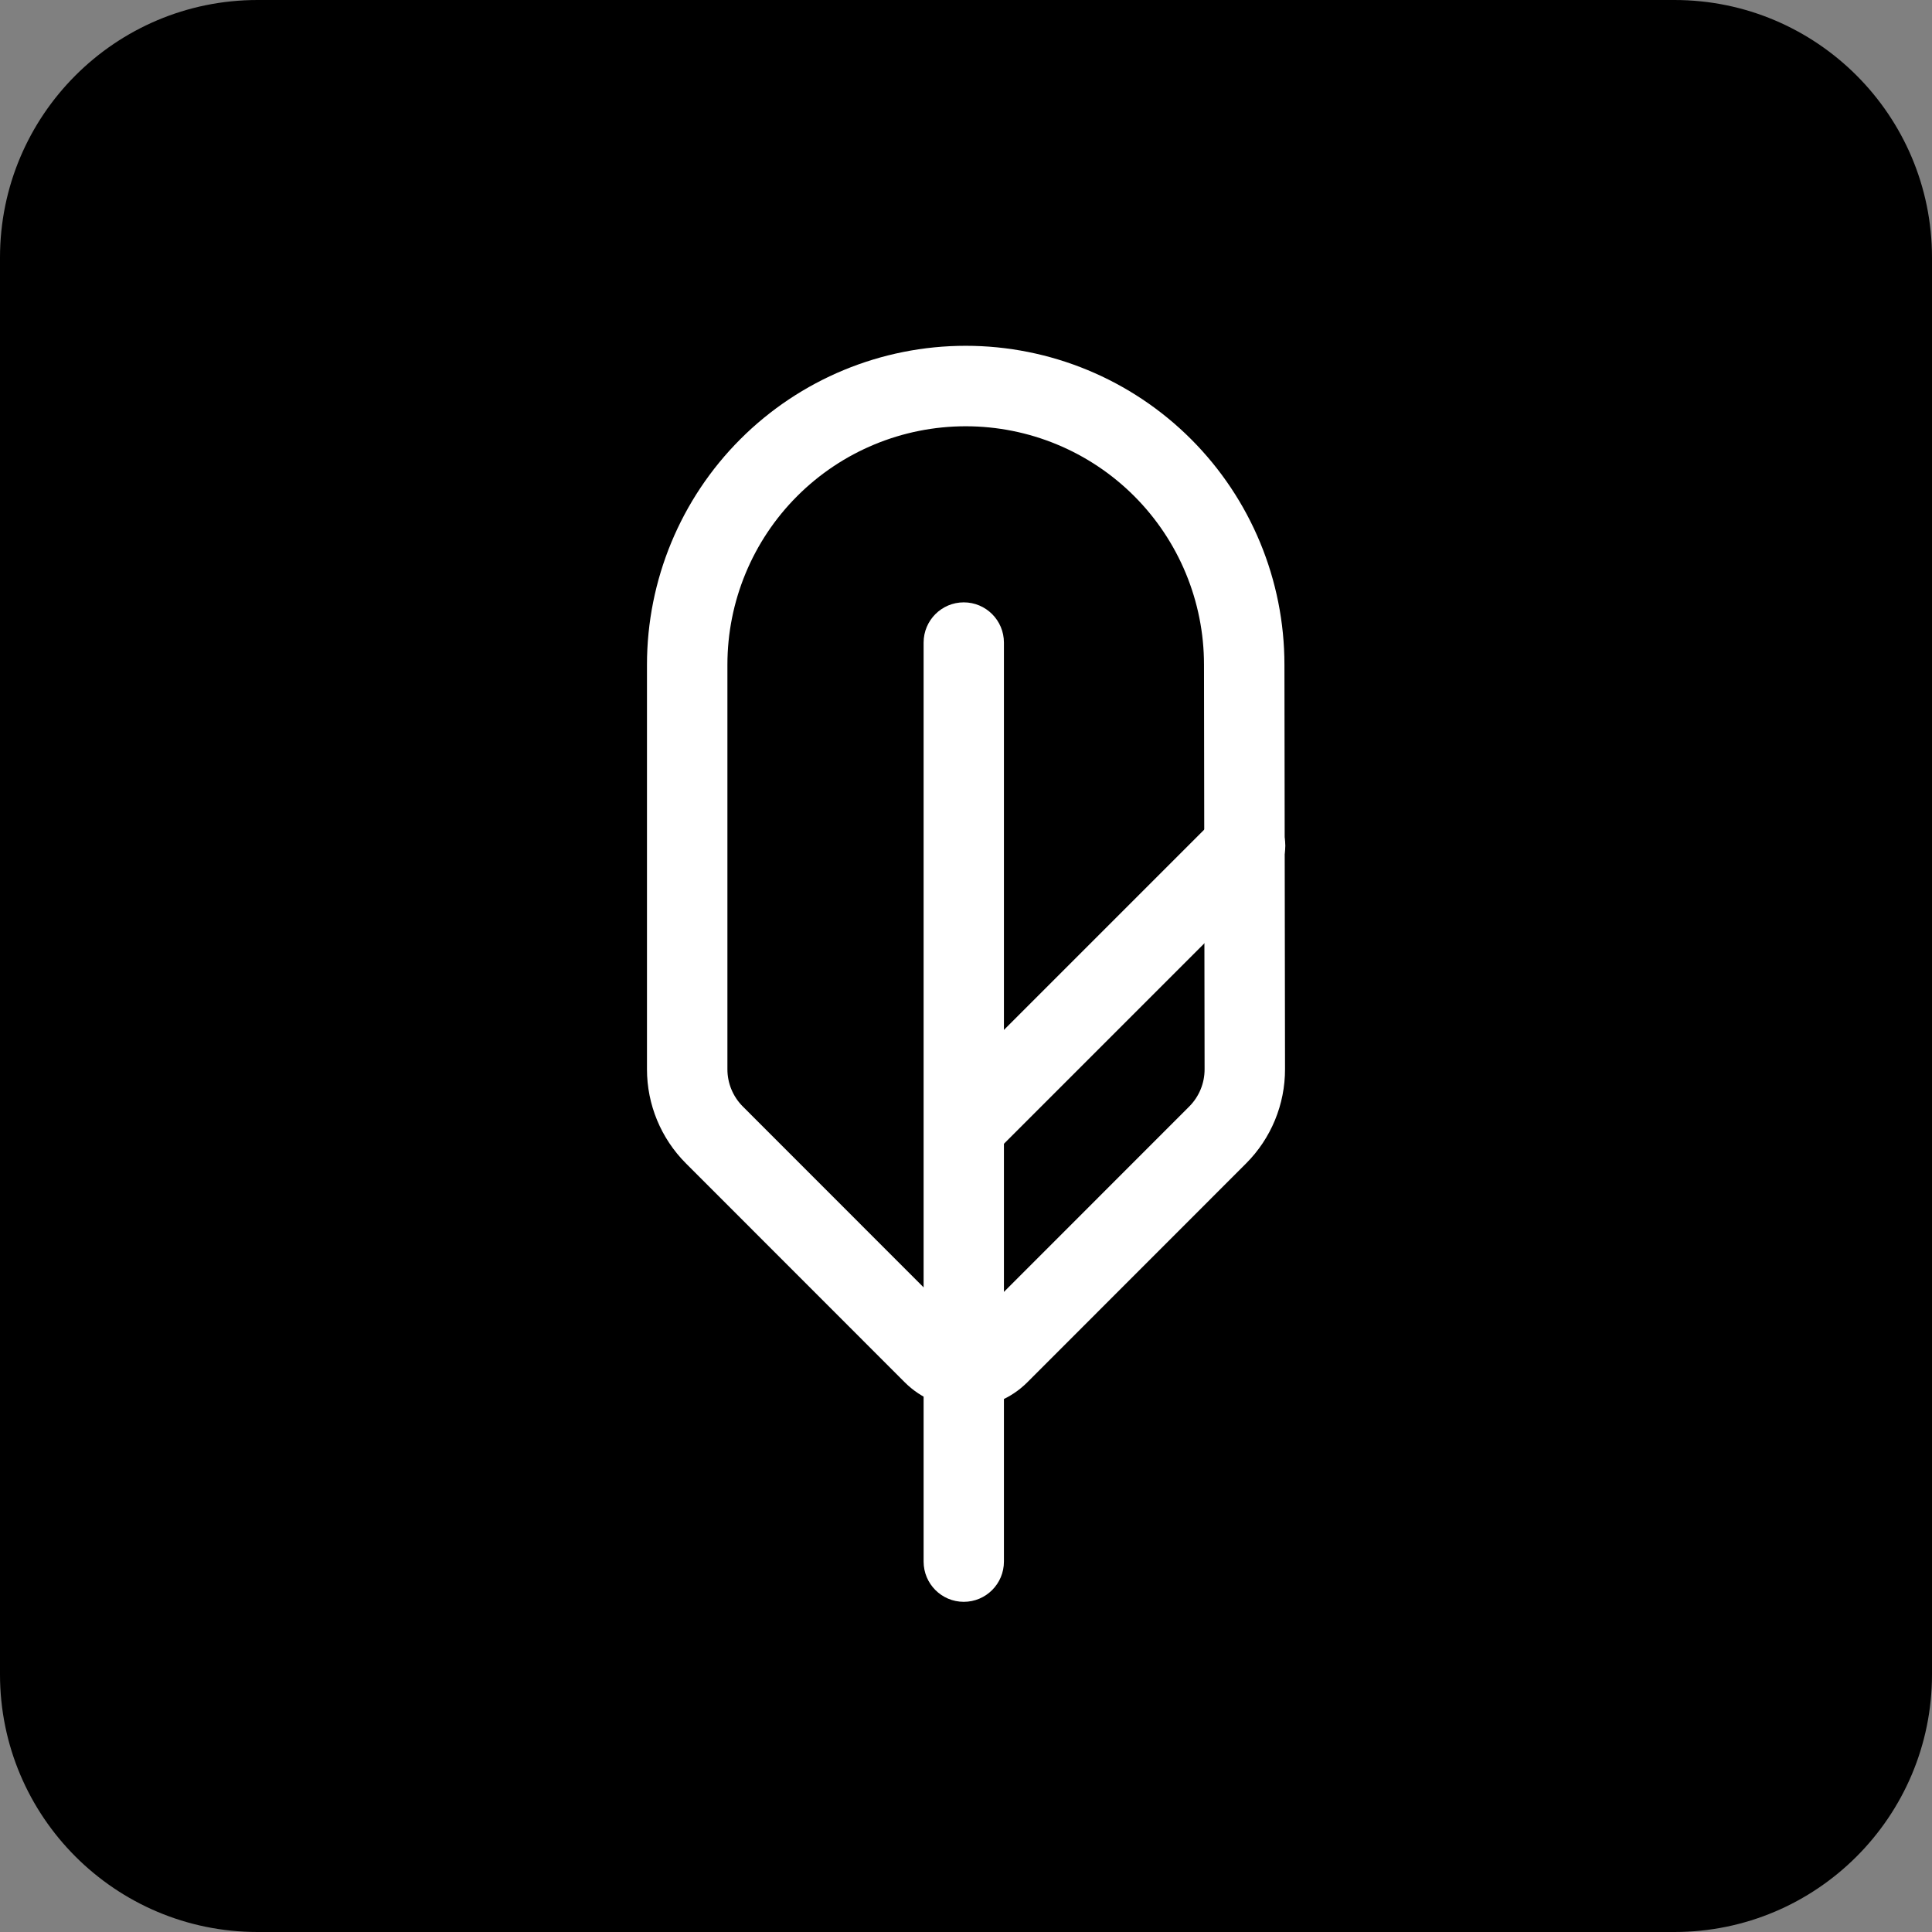 <svg width="866" height="866" viewBox="0 0 866 866" fill="none" xmlns="http://www.w3.org/2000/svg">
<rect x="0" y="0" width="866" height="866" fill="#808080" stroke="none"/>
<path d="M0 115.467C0 51.696 51.696 0 115.467 0H750.533C814.304 0 866 51.696 866 115.467V750.533C866 814.304 814.304 866 750.533 866H115.467C51.696 866 0 814.304 0 750.533V115.467Z" fill="black"/>
<path fill-rule="evenodd" clip-rule="evenodd" d="M331.845 196.864C358.638 170.059 394.977 155 432.868 155C470.758 155 507.097 170.059 533.89 196.864C560.681 223.668 575.733 260.021 575.735 297.927C575.735 297.929 575.735 297.932 575.735 297.934L576 479.237C576 479.238 576 479.238 576 479.239C576.012 487.085 574.477 494.856 571.482 502.107C568.487 509.358 564.092 515.948 558.547 521.497L558.545 521.5L460.466 619.624C453.186 626.908 443.311 631 433.015 631C422.718 631 412.844 626.908 405.563 619.624L307.453 521.468C296.276 510.281 289.998 495.111 290 479.295C290 479.294 290 479.293 290 479.292L290 297.934C290 260.026 305.052 223.67 331.845 196.864ZM432.868 191.071C404.539 191.071 377.371 202.33 357.339 222.37C337.308 242.411 326.054 269.592 326.054 297.934L326.054 479.297C326.053 485.548 328.533 491.543 332.949 495.964C332.95 495.965 332.951 495.966 332.952 495.967L431.057 594.118C431.576 594.637 432.28 594.929 433.015 594.929C433.749 594.929 434.453 594.637 434.972 594.118L533.048 495.996C533.049 495.996 533.05 495.995 533.051 495.994C535.241 493.801 536.977 491.198 538.16 488.333C539.344 485.466 539.951 482.395 539.946 479.294V479.292L539.681 297.934C539.681 269.592 528.428 242.411 508.396 222.37C488.365 202.33 461.196 191.071 432.868 191.071Z" fill="white"/>
<path fill-rule="evenodd" clip-rule="evenodd" d="M432 270C441.941 270 450 278.075 450 288.036V699.964C450 709.925 441.941 718 432 718C422.059 718 414 709.925 414 699.964V288.036C414 278.075 422.059 270 432 270Z" fill="white"/>
<path fill-rule="evenodd" clip-rule="evenodd" d="M420.243 516.927C413.197 509.881 413.197 498.458 420.243 491.412L545.331 366.323C552.377 359.278 563.801 359.278 570.846 366.323C577.892 373.369 577.892 384.792 570.846 391.838L445.758 516.927C438.712 523.973 427.288 523.973 420.243 516.927Z" fill="white"/>
</svg>
